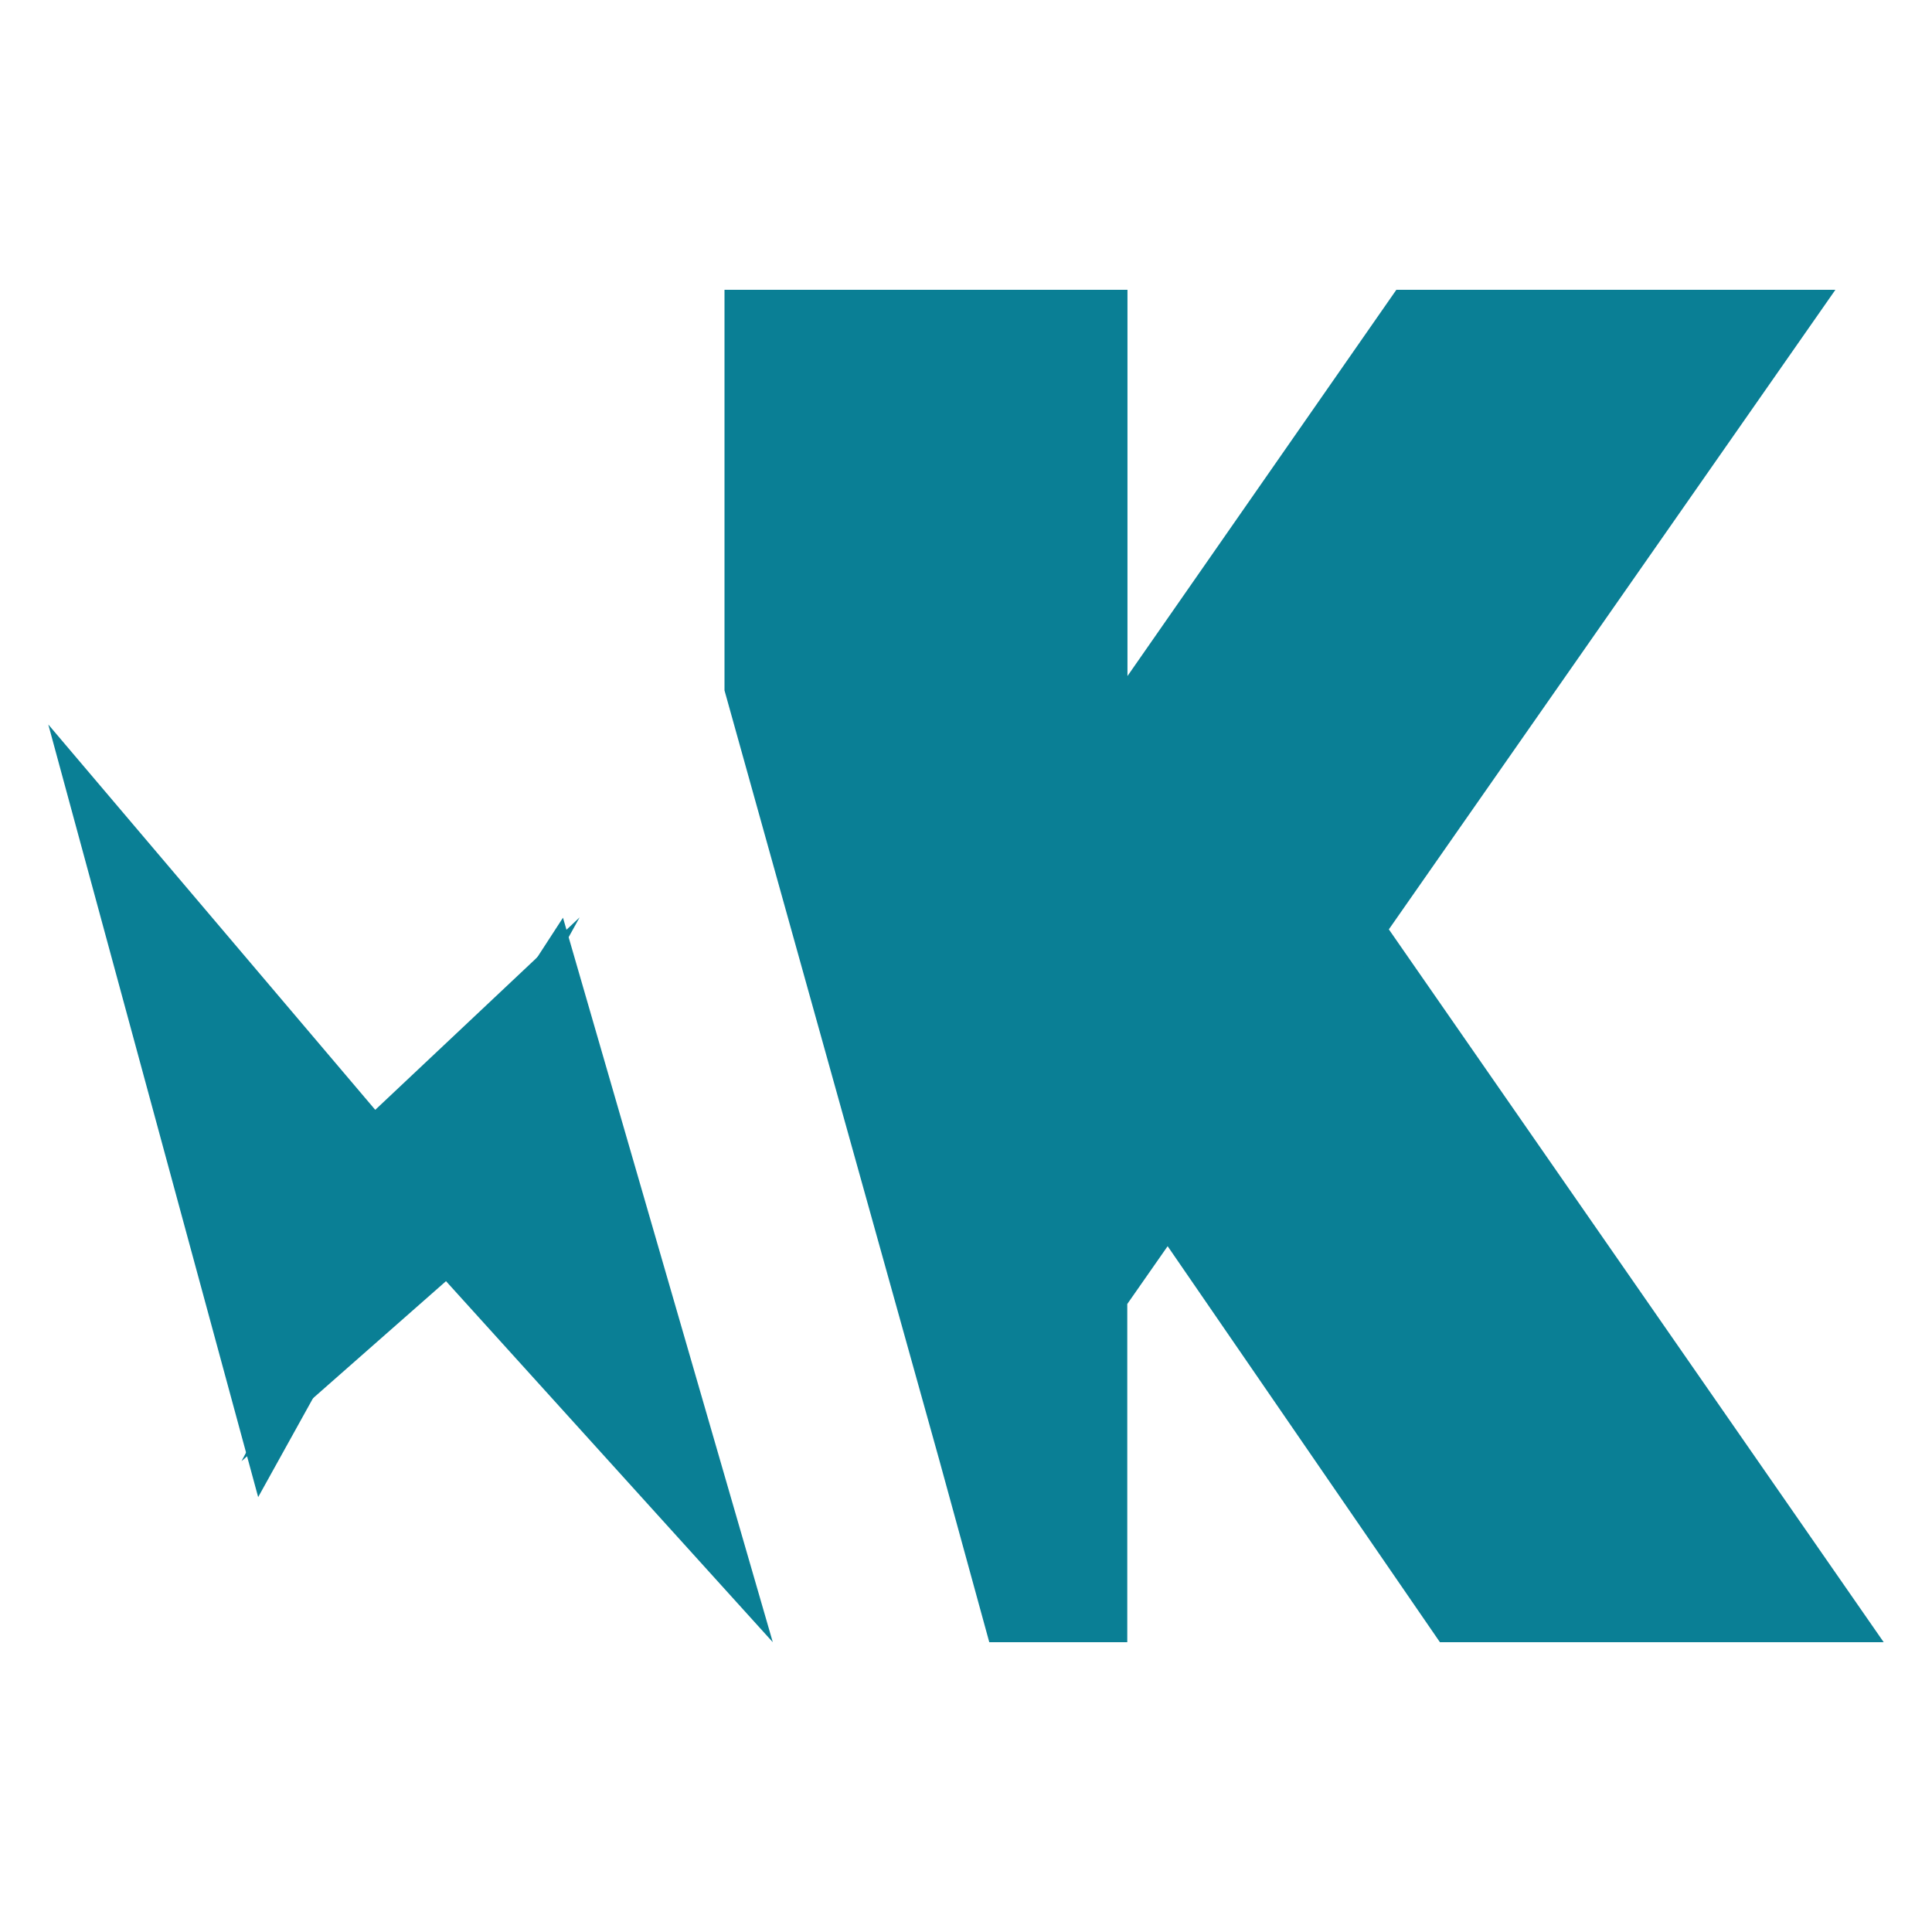 <?xml version="1.0" encoding="UTF-8"?>
<svg xmlns="http://www.w3.org/2000/svg" width="40" height="40" viewBox="0 0 40 40" fill="none">
  <path d="M24 25.547L29.812 34H39L28.587 19L24 25.545" fill="#0A7F95"></path>
  <path d="M5 30.252L9.234 26.525L16 34L11.656 19L7.988 24.648L5 30.252Z" fill="#0A7F95"></path>
  <path d="M5.343 31L12 18.994L7.769 22.978L1 15L5.345 30.996" fill="#0A7F95"></path>
  <path d="M38 6H28.91L23.343 13.997V6H15V14.294L19.446 30.225L20.482 34H23.339V26.998L38 6Z" fill="#0A7F95"></path>
</svg>
